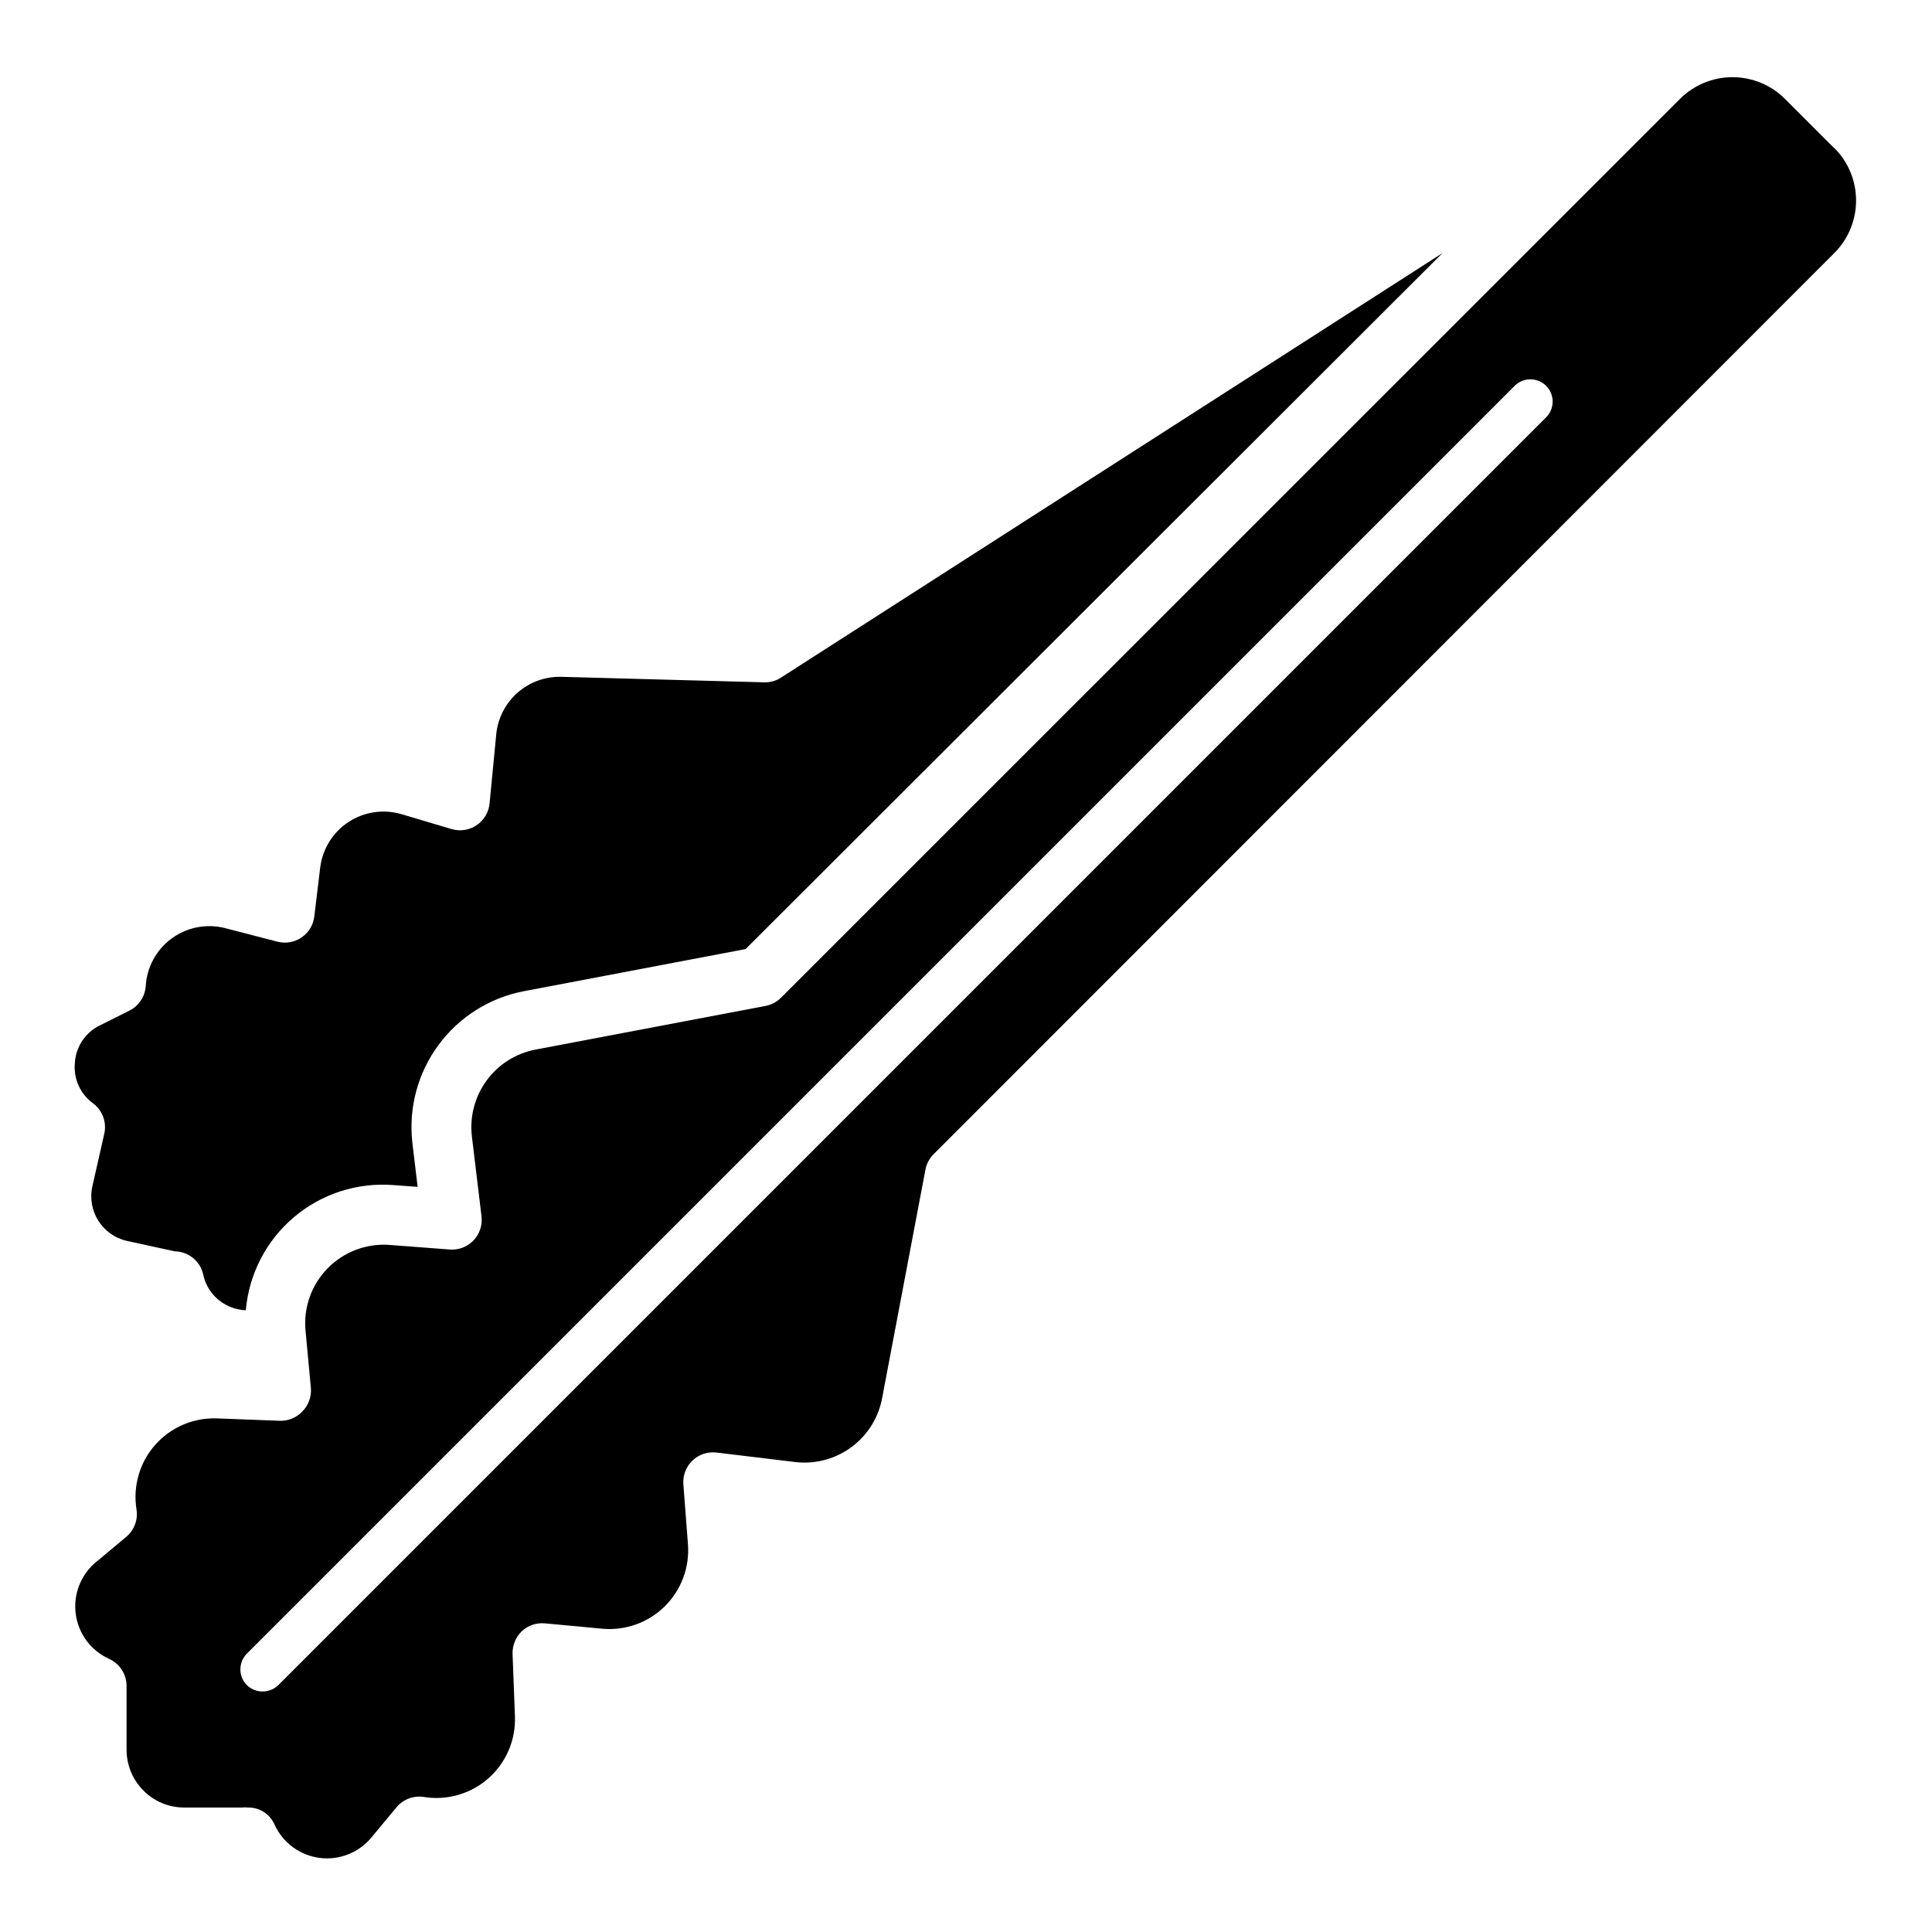<?xml version="1.0" encoding="UTF-8"?>
<!-- Uploaded to: ICON Repo, www.svgrepo.com, Generator: ICON Repo Mixer Tools -->
<svg fill="#000000" width="800px" height="800px" version="1.1" viewBox="144 144 512 512" xmlns="http://www.w3.org/2000/svg">
 <g>
  <path d="m168.68 436.41c2.434 1.824 3.598 4.891 2.992 7.871l-3.188 14.09-0.004 0.004c-1.465 6.531 2.641 13.016 9.172 14.484l12.633 2.754h0.004c3.621 0.051 6.742 2.57 7.555 6.102 0.711 3.484 2.953 6.461 6.102 8.105 1.605 0.855 3.379 1.34 5.195 1.418 0.824-9.566 5.391-18.422 12.711-24.637 7.32-6.215 16.801-9.285 26.375-8.543l6.453 0.473-1.418-11.809h0.004c-1.012-9.156 1.461-18.355 6.926-25.77 5.461-7.418 13.512-12.508 22.555-14.258l58.844-11.18 184.68-184.44-175.35 112.53c-1.332 0.863-2.902 1.293-4.488 1.219l-53.688-1.457c-4.266-0.109-8.418 1.402-11.613 4.227-3.199 2.828-5.211 6.758-5.625 11.008l-1.77 18.344-0.004-0.004c-0.23 2.332-1.484 4.438-3.422 5.746-1.953 1.32-4.394 1.695-6.652 1.023l-13.227-3.938v0.004c-4.758-1.414-9.895-0.668-14.047 2.047-4.156 2.715-6.906 7.117-7.523 12.043l-1.574 13.027c-0.273 2.254-1.508 4.273-3.383 5.551-1.879 1.277-4.219 1.676-6.418 1.102l-13.816-3.582h0.004c-4.891-1.254-10.09-0.258-14.164 2.723-4.078 2.981-6.606 7.625-6.894 12.668-0.199 2.754-1.828 5.207-4.289 6.453l-7.871 3.938h-0.004c-3.844 1.875-6.375 5.688-6.613 9.957-0.402 4.176 1.441 8.25 4.844 10.707z"/>
  <path d="m630.1 183.28-13.066-13.066c-3.691-3.691-8.695-5.762-13.914-5.762s-10.223 2.07-13.914 5.762l-238.21 238.17c-1.074 1.09-2.441 1.84-3.938 2.164l-61.203 11.613c-5.176 1.004-9.781 3.926-12.898 8.18-3.117 4.254-4.512 9.527-3.91 14.766l2.559 21.254c0.277 2.332-0.504 4.664-2.125 6.363-1.621 1.699-3.918 2.582-6.258 2.414l-15.98-1.219c-6.113-0.457-12.117 1.805-16.41 6.184-4.297 4.375-6.441 10.422-5.867 16.527l1.418 15.191c0.199 2.32-0.637 4.613-2.285 6.258-1.562 1.645-3.758 2.531-6.023 2.441l-16.531-0.629c-6.238-0.246-12.262 2.324-16.402 6.996-4.141 4.676-5.965 10.965-4.969 17.129 0.438 2.766-0.629 5.551-2.793 7.324l-7.871 6.574-0.004-0.004c-4.07 3.352-6.129 8.562-5.441 13.793 0.688 5.227 4.027 9.73 8.828 11.91 2.836 1.273 4.652 4.098 4.644 7.203v16.809c-0.016 4.066 1.586 7.973 4.449 10.863 2.852 2.902 6.754 4.535 10.824 4.523h15.152c0.602-0.059 1.207-0.059 1.809 0 3.012-0.035 5.754 1.73 6.969 4.488 2.176 4.82 6.688 8.168 11.93 8.859 5.238 0.688 10.465-1.383 13.812-5.473l6.535-7.871-0.004-0.004c1.773-2.164 4.559-3.231 7.324-2.793 6.156 0.996 12.438-0.824 17.109-4.957 4.676-4.133 7.25-10.141 7.016-16.375l-0.629-16.57c-0.066-2.262 0.82-4.449 2.441-6.023 1.66-1.555 3.914-2.316 6.18-2.086l15.152 1.418c6.102 0.559 12.141-1.594 16.512-5.883 4.375-4.289 6.641-10.285 6.199-16.398l-1.219-15.98v0.004c-0.184-2.359 0.699-4.672 2.41-6.305 1.707-1.633 4.059-2.41 6.406-2.121l21.215 2.559c5.281 0.523 10.562-0.977 14.777-4.199 4.215-3.223 7.051-7.926 7.934-13.156l11.453-60.418c0.336-1.5 1.102-2.867 2.203-3.938l238.6-238.72c3.703-3.691 5.781-8.707 5.781-13.934 0-5.227-2.078-10.242-5.781-13.934zm-76.359 71.32-335.98 335.98c-2.332 2.238-6.016 2.238-8.344 0-2.281-2.316-2.281-6.031 0-8.348l335.98-335.98c2.305-2.301 6.039-2.301 8.344 0 2.305 2.305 2.305 6.039 0 8.344z"/>
 </g>
</svg>